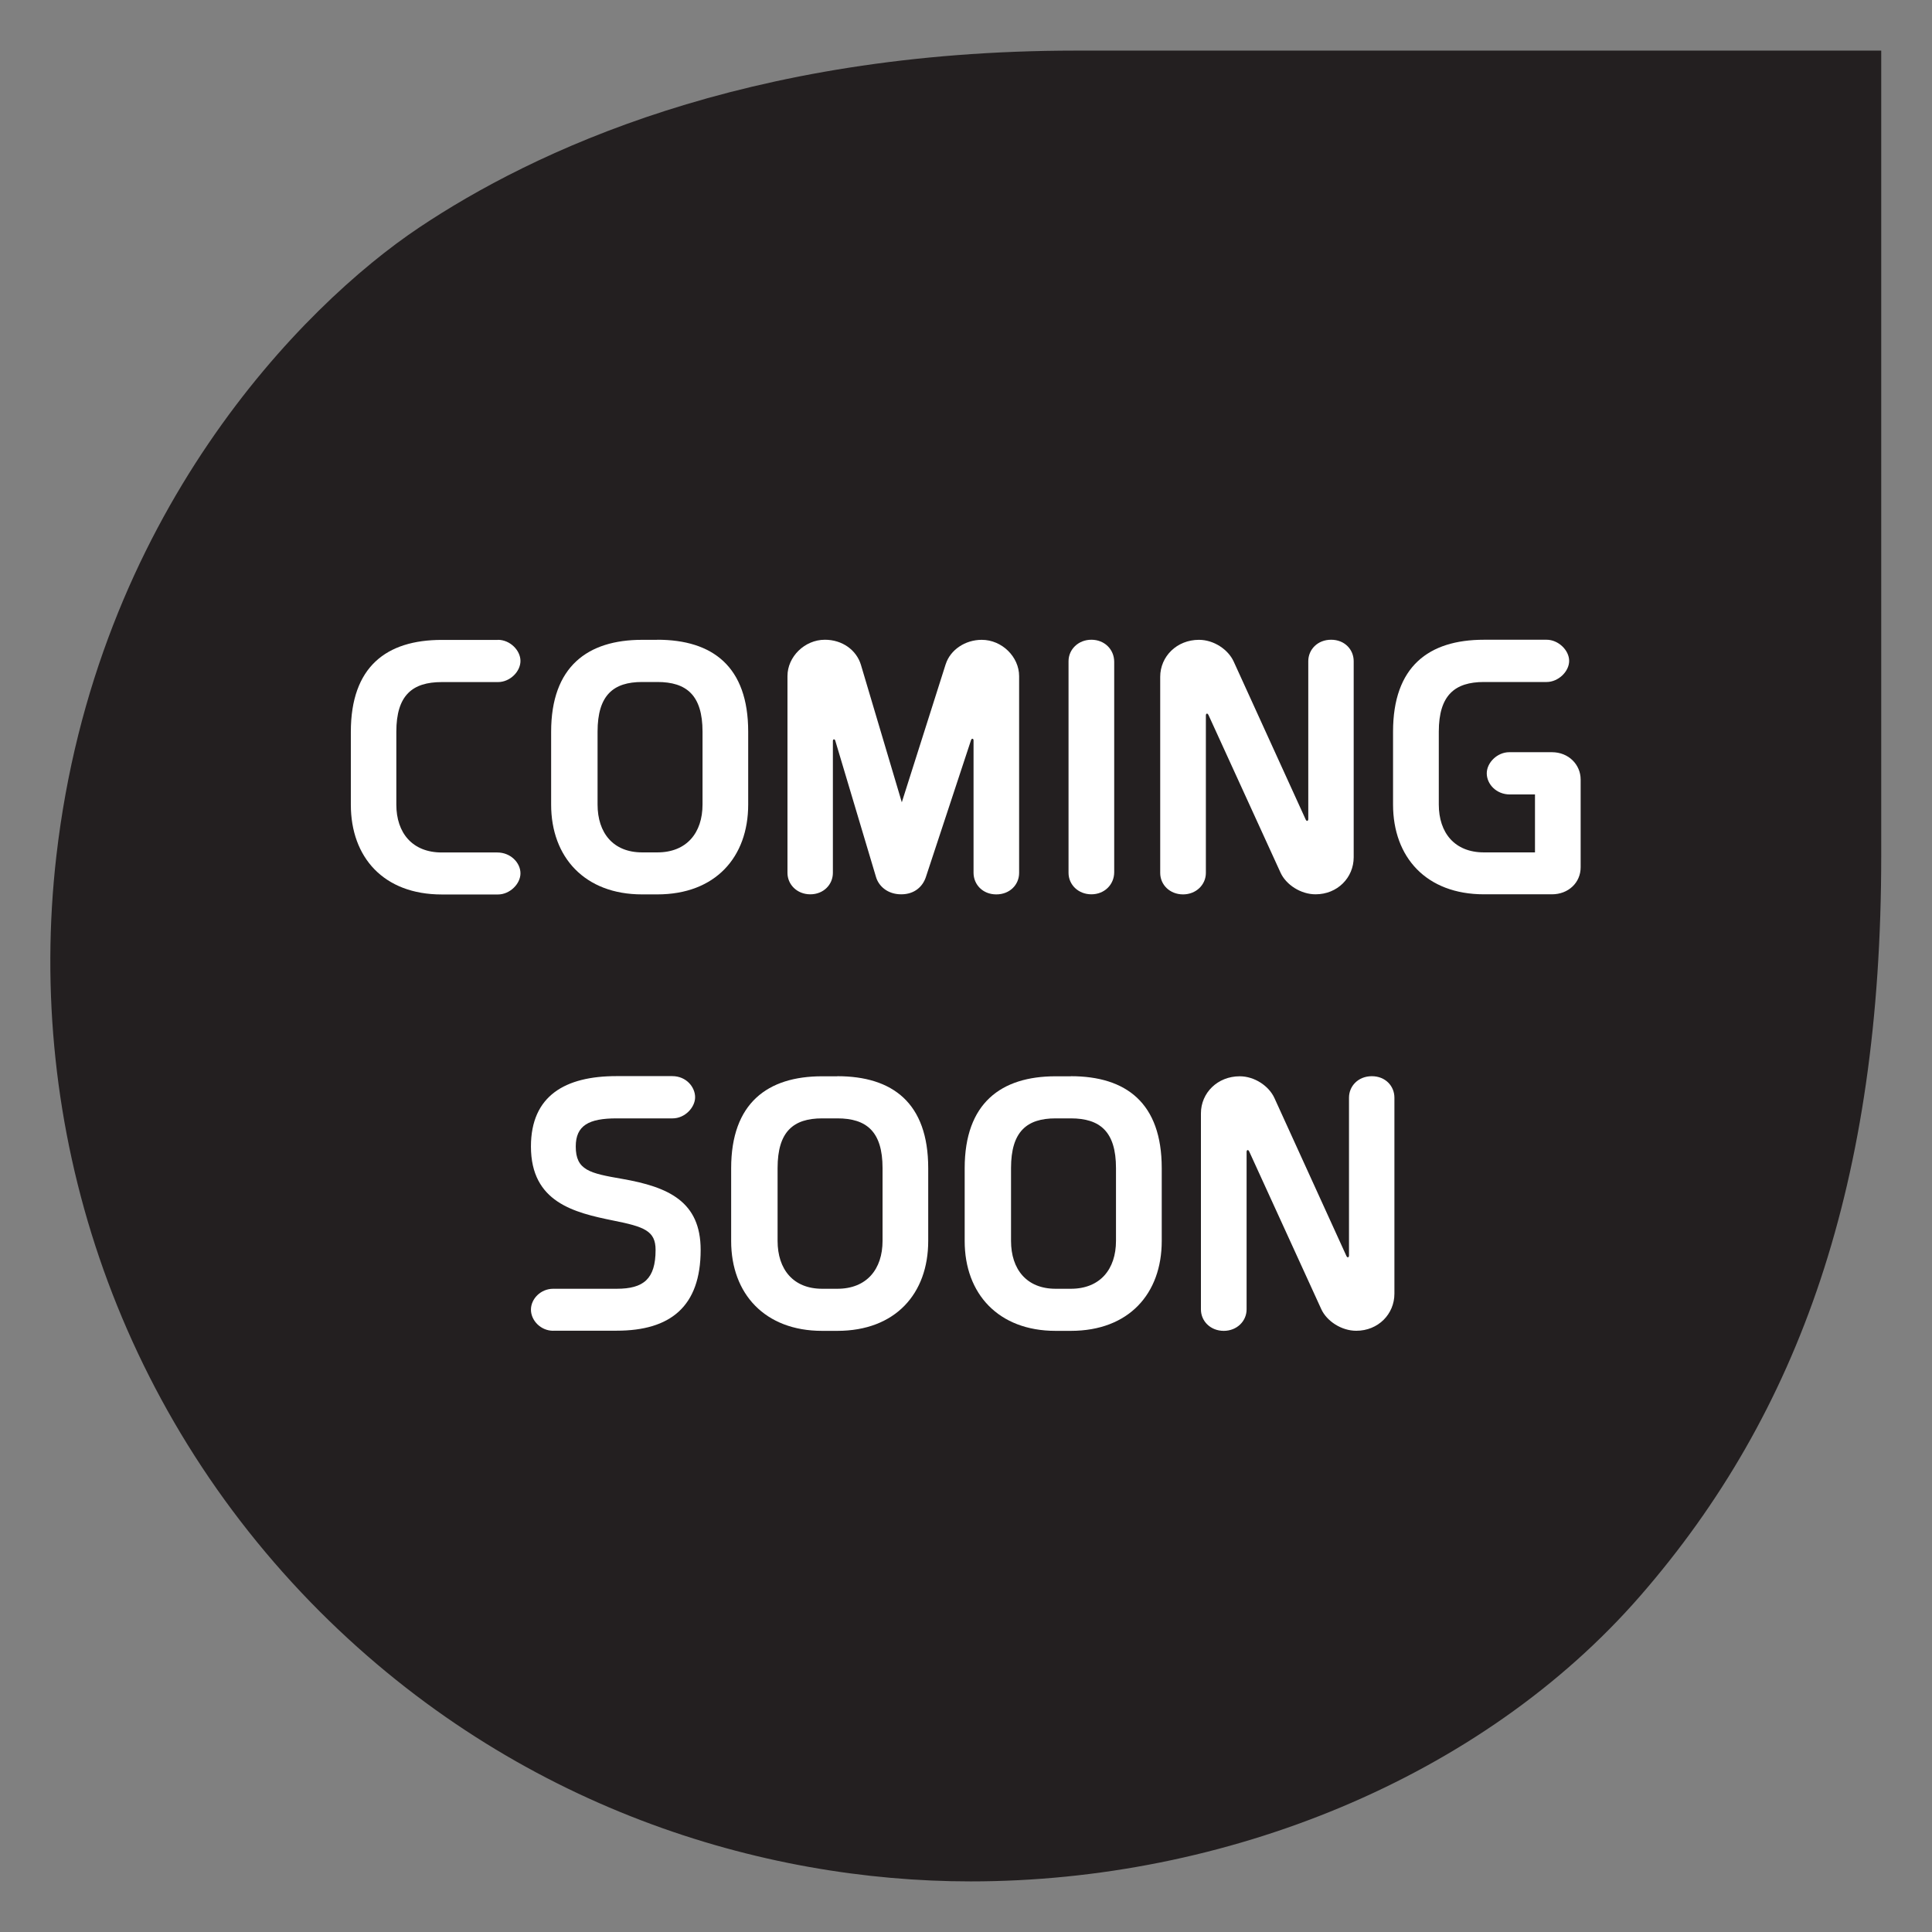 <?xml version="1.0" encoding="UTF-8"?>
<svg id="Layer_1" data-name="Layer 1" xmlns="http://www.w3.org/2000/svg" viewBox="0 0 226.77 226.77">
  <rect x="0" y="0" width="226.77" height="226.77" fill="#808080" stroke="none"/>
  <defs>
    <style>
      .cls-1 {
        fill: #231f20;
      }

      .cls-2 {
        fill: #fff;
      }
    </style>
  </defs>
  <path class="cls-1" d="M37.58,189.2c23.06,23.03,51.87,31.63,76.35,31.63,29.87,0,59.95-12.08,78.62-33.54,18.68-21.47,28.26-48.54,28.26-86.84V5.94h-94.49c-38.98,0-63.87,11.91-77.11,20.76C35.48,35.87,11.2,60.49,6.61,100.52c-3.62,31.59,6.75,64.45,30.97,88.68"/>
  <g>
    <path class="cls-2" d="M58.45,75.1c1.41,0,2.64,1.23,2.64,2.48s-1.23,2.48-2.64,2.48h-6.6c-3.44,0-5.33,1.54-5.33,5.83v8.55c0,3.32,1.88,5.62,5.33,5.62h6.52c1.57,0,2.72,1.21,2.72,2.45s-1.25,2.48-2.64,2.48h-6.6c-6.82,0-10.67-4.36-10.67-10.54v-8.55c0-7.65,4.18-10.79,10.67-10.79h6.6Z"/>
    <path class="cls-2" d="M77.15,75.09c6.49,0,10.67,3.14,10.67,10.79v8.55c0,6.18-3.85,10.55-10.67,10.55h-1.79c-6.71,0-10.67-4.35-10.67-10.54v-8.55c0-7.66,4.29-10.79,10.67-10.79h1.79ZM70.14,94.43c0,3.33,1.83,5.62,5.23,5.62h1.79c3.44,0,5.3-2.3,5.3-5.62v-8.55c0-4.29-1.89-5.83-5.3-5.83h-1.79c-3.37,0-5.23,1.54-5.23,5.83v8.55Z"/>
    <path class="cls-2" d="M111.01,77.94c.54-1.66,2.27-2.84,4.22-2.84,2.39,0,4.39,2.01,4.39,4.26v23.1c0,1.37-1.08,2.52-2.68,2.52s-2.67-1.17-2.67-2.54v-15.53c0-.13-.06-.2-.13-.2-.06,0-.12.05-.16.15l-5.31,16.1c-.35,1.05-1.28,2.01-2.89,2.01s-2.65-.97-2.96-2.04l-4.78-16c-.03-.1-.09-.15-.15-.15-.07,0-.13.07-.13.19v15.48c0,1.37-1.09,2.52-2.65,2.52s-2.68-1.15-2.68-2.52v-23.1c0-2.26,2.01-4.26,4.39-4.26,2.04,0,3.7,1.2,4.23,2.94l4.8,16.14,5.16-16.24Z"/>
    <path class="cls-2" d="M125.42,77.61c0-1.38,1.14-2.52,2.68-2.52s2.68,1.13,2.68,2.6v24.68c0,1.46-1.14,2.6-2.68,2.6s-2.68-1.13-2.68-2.52v-24.84Z"/>
    <path class="cls-2" d="M153.56,77.61c0-1.37,1.09-2.52,2.68-2.52s2.65,1.15,2.65,2.52v23.01c0,2.4-1.91,4.35-4.48,4.35-1.73,0-3.46-1.12-4.11-2.55l-8.46-18.51c-.05-.1-.11-.15-.17-.15-.07,0-.13.08-.13.22v18.48c0,1.38-1.14,2.52-2.68,2.52s-2.68-1.12-2.68-2.52v-23.01c0-2.4,1.95-4.35,4.55-4.35,1.74,0,3.43,1.13,4.08,2.56l8.45,18.54c.05.1.11.15.17.15.07,0,.13-.08.13-.22v-18.51Z"/>
    <path class="cls-2" d="M177.23,93.25c-1.62,0-2.72-1.23-2.72-2.48s1.23-2.48,2.64-2.48h5.01c1.96,0,3.37,1.46,3.37,3.21v10.3c0,1.8-1.44,3.17-3.37,3.17h-7.98c-6.78,0-10.67-4.36-10.67-10.54v-8.55c0-7.65,4.18-10.79,10.67-10.79h7.36c1.36,0,2.64,1.22,2.64,2.48s-1.28,2.48-2.64,2.48h-7.36c-3.41,0-5.3,1.54-5.3,5.83v8.55c0,3.32,1.86,5.62,5.3,5.62h5.99v-6.8h-2.94Z"/>
    <path class="cls-2" d="M64.93,156.2c-1.46,0-2.61-1.21-2.61-2.48s1.15-2.45,2.61-2.45h7.46c3.14,0,4.56-1.14,4.56-4.56,0-2.24-1.32-2.72-4.98-3.45-4.57-.93-9.65-2.14-9.65-8.69,0-5.97,4.04-8.26,10.03-8.26h6.55c1.66,0,2.69,1.29,2.69,2.48s-1.19,2.48-2.64,2.48h-6.59c-3.24,0-4.78.83-4.78,3.3,0,2.79,1.63,3.14,5.44,3.8,5.45.95,9.22,2.66,9.22,8.34,0,6.65-3.56,9.48-9.84,9.48h-7.46Z"/>
    <path class="cls-2" d="M98.28,126.32c6.49,0,10.67,3.14,10.67,10.79v8.55c0,6.18-3.85,10.55-10.67,10.55h-1.79c-6.71,0-10.67-4.35-10.67-10.54v-8.55c0-7.66,4.29-10.79,10.67-10.79h1.79ZM91.27,145.65c0,3.33,1.83,5.62,5.23,5.62h1.79c3.44,0,5.3-2.3,5.3-5.62v-8.55c0-4.29-1.89-5.83-5.3-5.83h-1.79c-3.37,0-5.23,1.54-5.23,5.83v8.55Z"/>
    <path class="cls-2" d="M125.69,126.32c6.49,0,10.67,3.14,10.67,10.79v8.55c0,6.18-3.85,10.55-10.67,10.55h-1.79c-6.71,0-10.67-4.35-10.67-10.54v-8.55c0-7.66,4.29-10.79,10.67-10.79h1.79ZM118.67,145.65c0,3.33,1.83,5.62,5.23,5.62h1.79c3.44,0,5.3-2.3,5.3-5.62v-8.55c0-4.29-1.89-5.83-5.3-5.83h-1.79c-3.37,0-5.23,1.54-5.23,5.83v8.55Z"/>
    <path class="cls-2" d="M158.34,128.84c0-1.37,1.09-2.52,2.68-2.52s2.65,1.15,2.65,2.52v23.01c0,2.4-1.91,4.35-4.48,4.35-1.73,0-3.46-1.12-4.11-2.55l-8.46-18.51c-.05-.1-.11-.15-.17-.15-.07,0-.13.08-.13.22v18.48c0,1.38-1.14,2.52-2.68,2.52s-2.68-1.12-2.68-2.52v-23.01c0-2.4,1.95-4.35,4.55-4.35,1.74,0,3.43,1.13,4.08,2.56l8.45,18.54c.05.1.11.15.17.15.07,0,.13-.08.13-.22v-18.51Z"/>
  </g>
</svg>